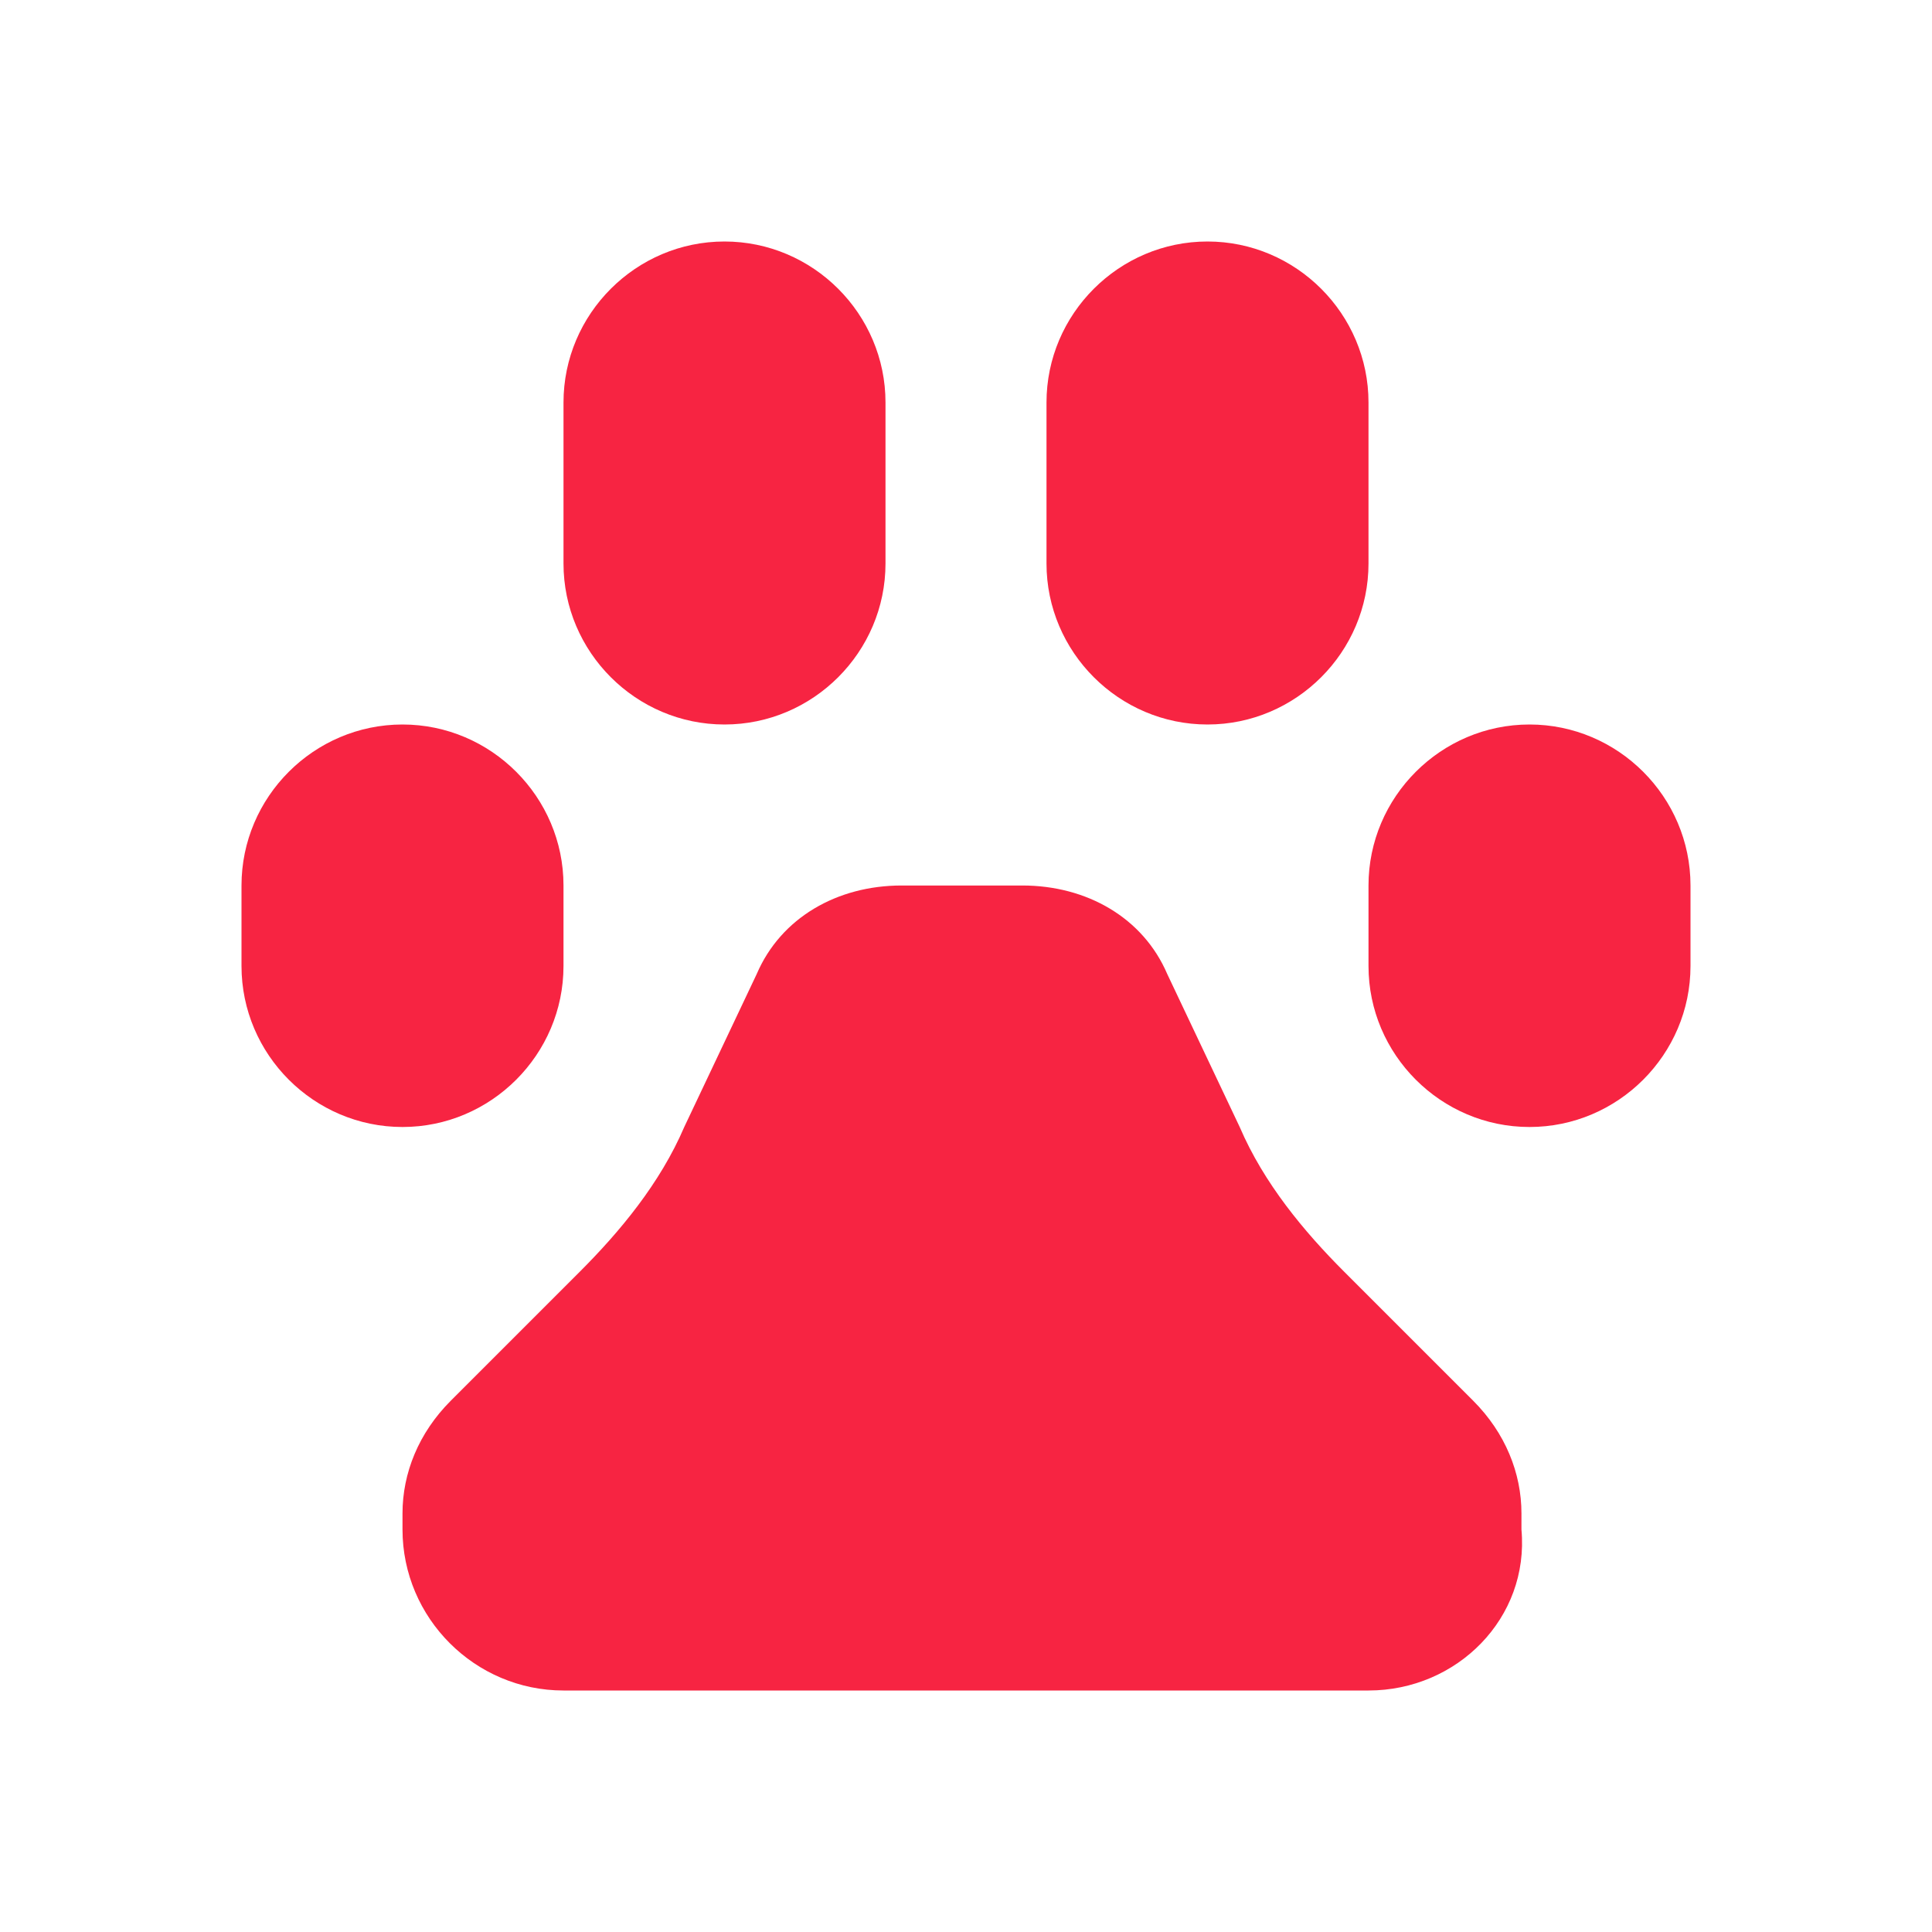 <?xml version="1.0" encoding="utf-8"?>
<!-- Generator: Adobe Illustrator 24.0.1, SVG Export Plug-In . SVG Version: 6.00 Build 0)  -->
<svg version="1.1" id="ico_24_other_pet" xmlns="http://www.w3.org/2000/svg" xmlns:xlink="http://www.w3.org/1999/xlink" x="0px"
	 y="0px" viewBox="0 0 24 24" style="enable-background:new 0 0 24 24;" xml:space="preserve">
<style type="text/css">
	.st0{fill:#4B4B4B;fill-opacity:0;}
	.st1{fill:#F72442;}
</style>
<rect id="Bounding_box" y="0" class="st0" width="24" height="24"/>
<path id="Icon_color" class="st1" d="M17,21H7c-1.1,0-2-0.9-2-2v-0.2c0-0.5,0.2-1,0.6-1.4l1.6-1.6c0.5-0.5,1-1.1,1.3-1.8l0.9-1.9
	c0.3-0.7,1-1.1,1.8-1.1h1.5c0.8,0,1.5,0.4,1.8,1.1l0.9,1.9c0.3,0.7,0.8,1.3,1.3,1.8l1.6,1.6c0.4,0.4,0.6,0.9,0.6,1.4V19
	C19,20.1,18.1,21,17,21z M19,14c-1.1,0-2-0.9-2-2v-1c0-1.1,0.9-2,2-2c1.1,0,2,0.9,2,2v1C21,13.1,20.1,14,19,14z M5,14
	c-1.1,0-2-0.9-2-2v-1c0-1.1,0.9-2,2-2s2,0.9,2,2v1C7,13.1,6.1,14,5,14z M15,9c-1.1,0-2-0.9-2-2V5c0-1.1,0.9-2,2-2s2,0.9,2,2v2
	C17,8.1,16.1,9,15,9z M9,9C7.9,9,7,8.1,7,7V5c0-1.1,0.9-2,2-2s2,0.9,2,2v2C11,8.1,10.1,9,9,9z"/>
</svg>
